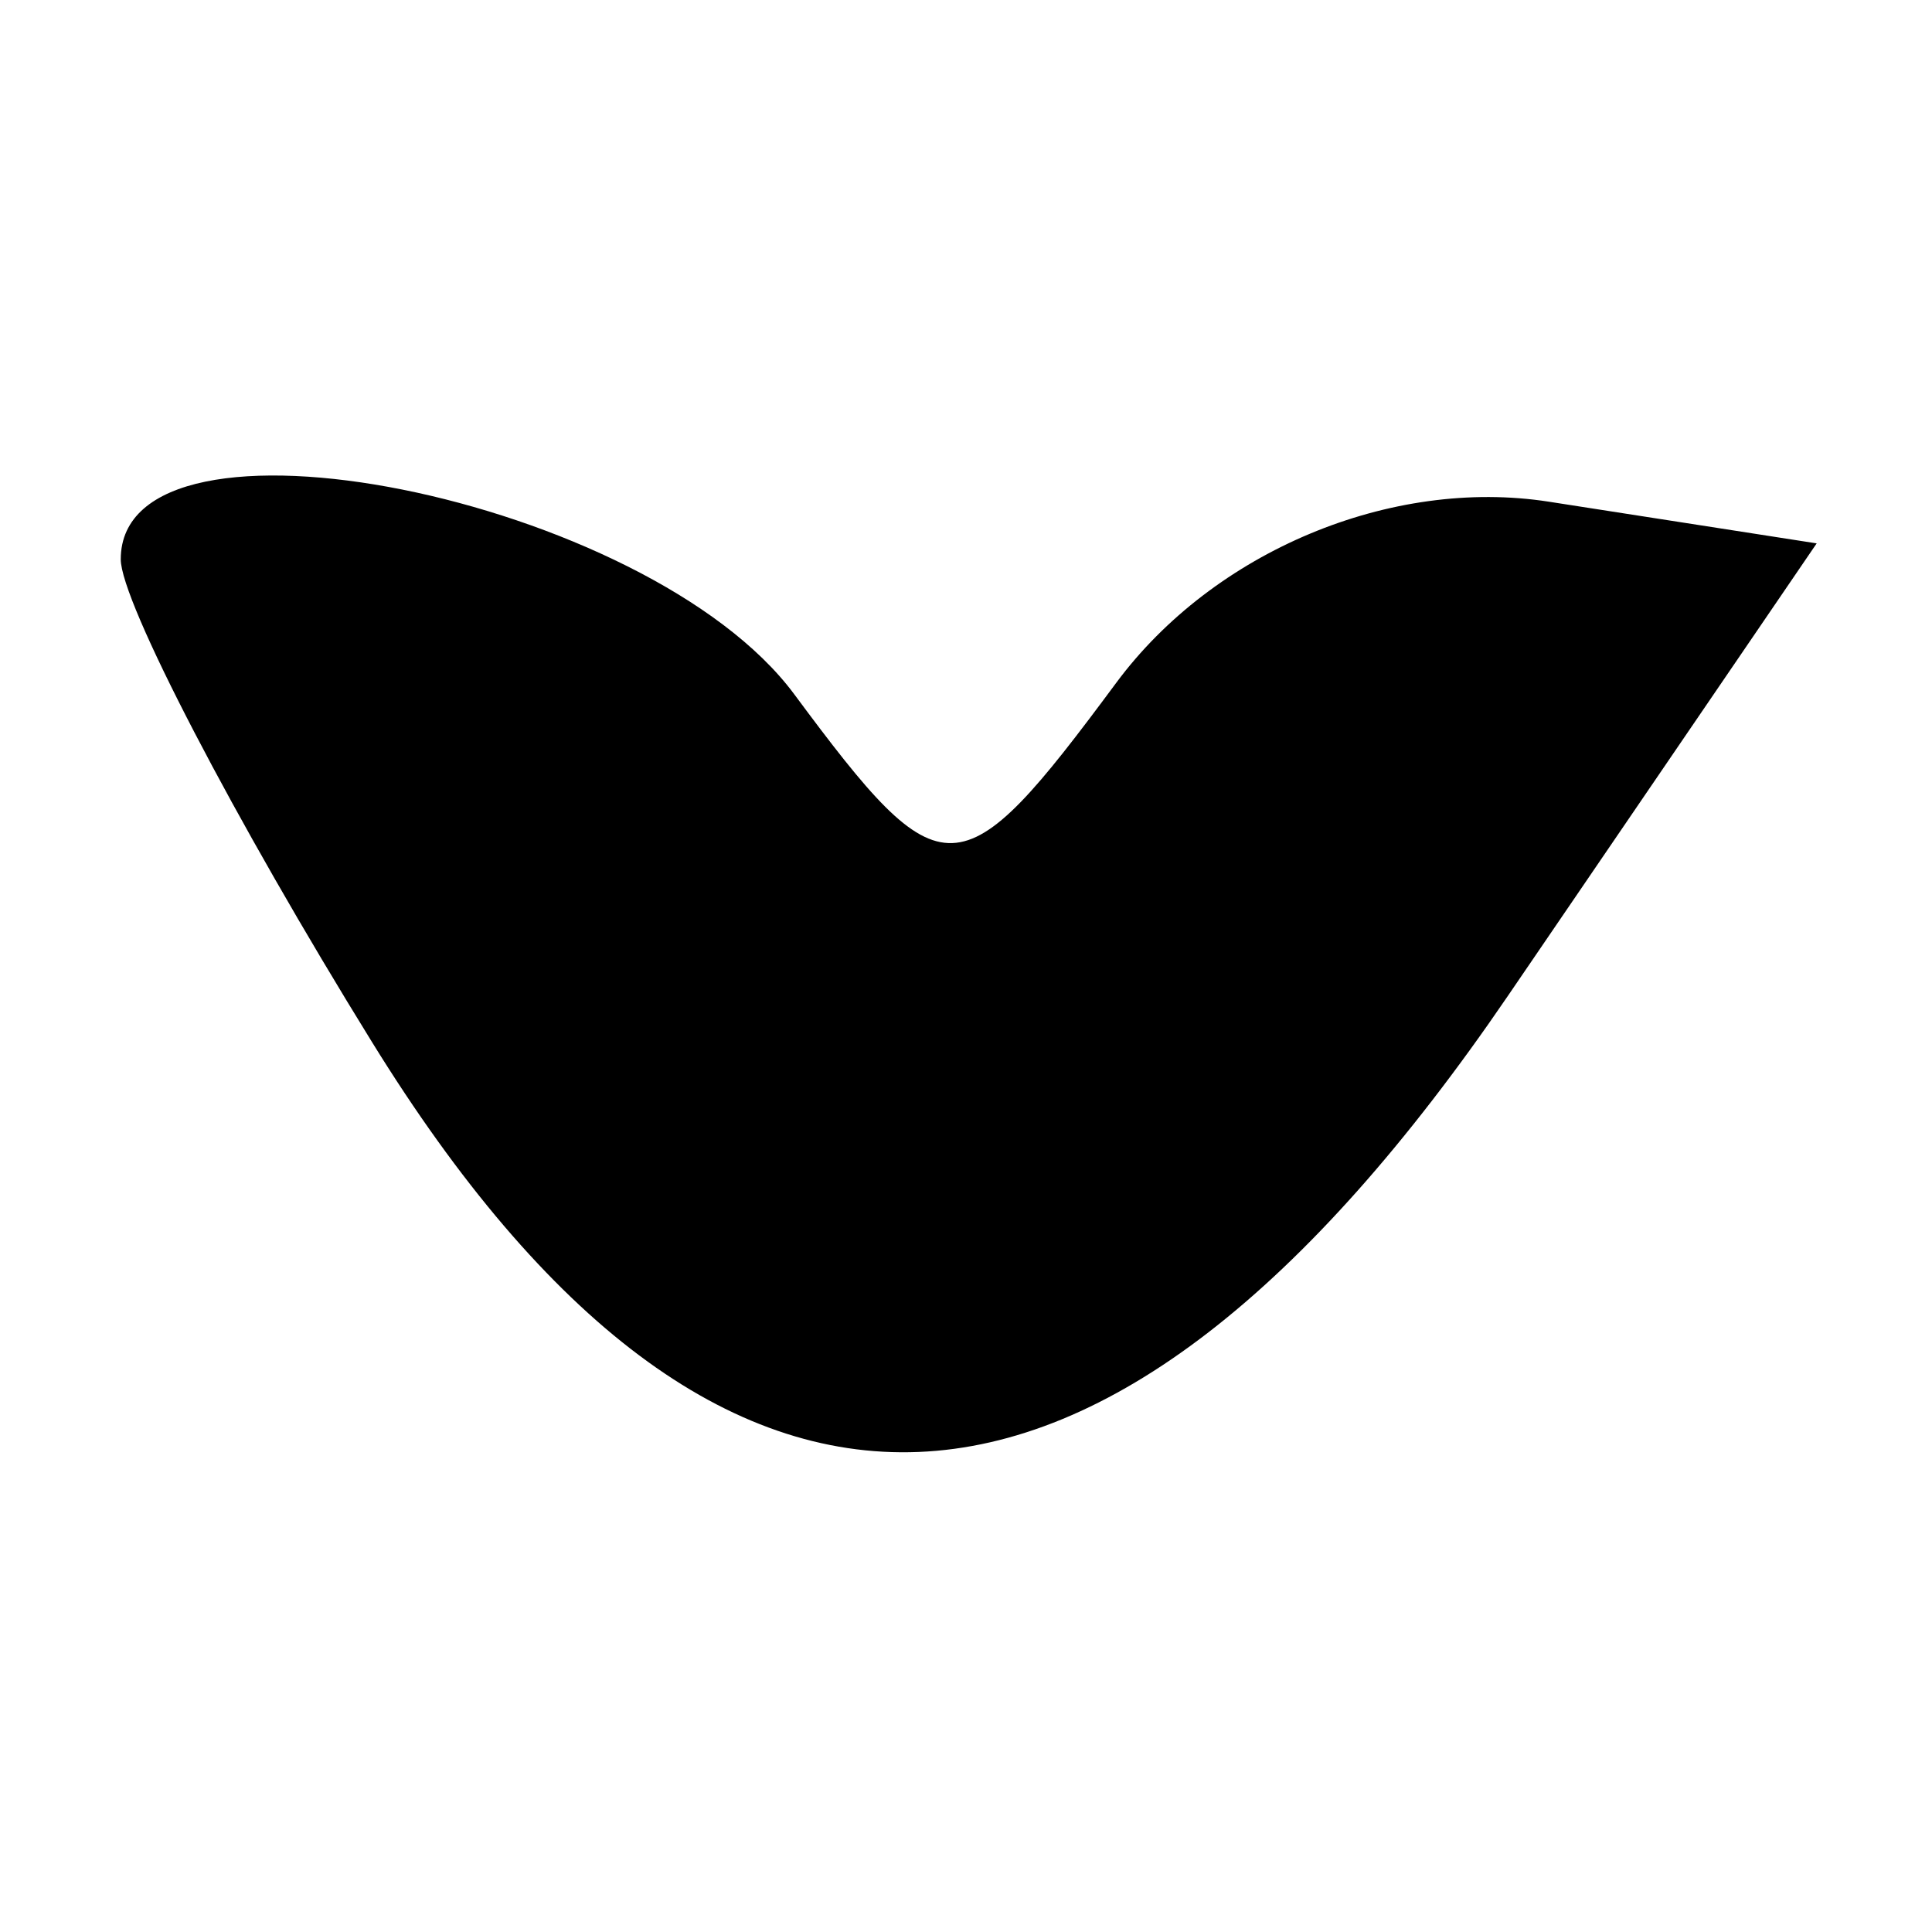 <svg xmlns="http://www.w3.org/2000/svg" width="16" height="16" viewBox="0 0 16 16" version="1.1">
	<path d="M 1 4.632 C 1 4.980, 1.937 6.780, 3.082 8.632 C 5.956 13.284, 9.140 13.154, 12.486 8.250 L 15.045 4.500 12.828 4.155 C 11.520 3.951, 10.051 4.566, 9.244 5.655 C 7.946 7.406, 7.810 7.411, 6.578 5.750 C 5.364 4.113, 1 3.239, 1 4.632" stroke="none" fill="black" fill-rule="evenodd"/>
</svg>